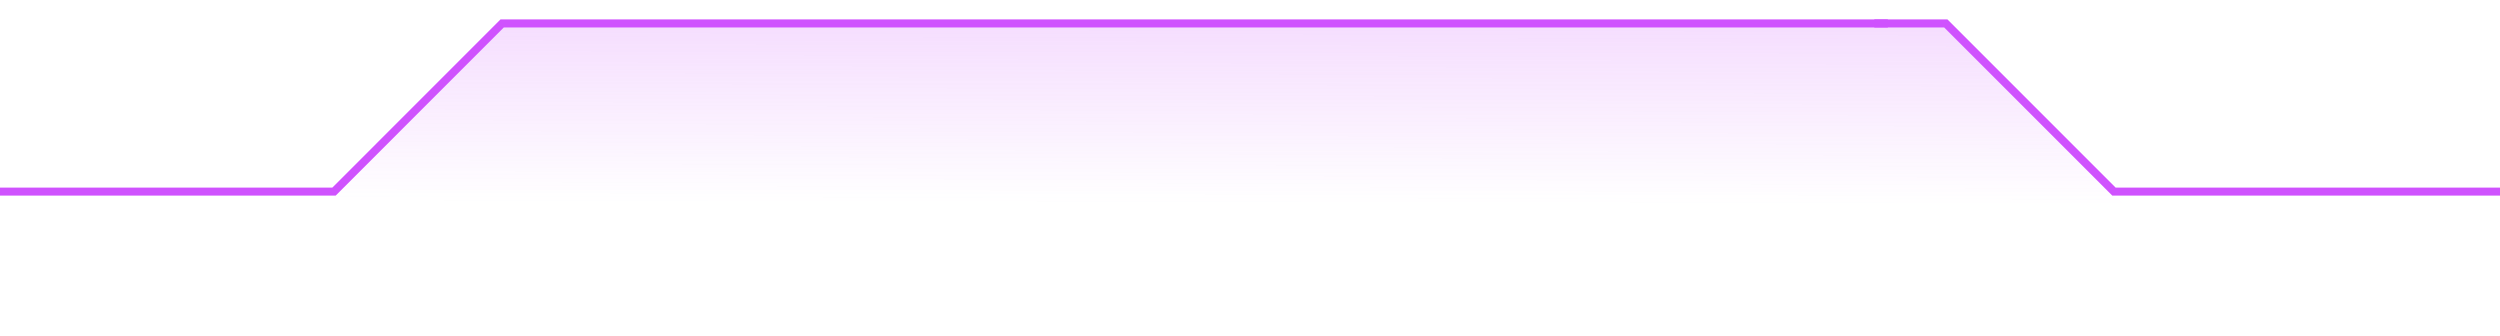 <svg width="320" height="43" viewBox="0 0 320 43" fill="none" xmlns="http://www.w3.org/2000/svg">
<g filter="url(#filter0_f_133_162)">
<path d="M63.728 3.183L35.766 32.366C35.582 32.557 35.548 32.847 35.682 33.077L39.489 39.571C39.595 39.753 39.79 39.864 40.001 39.864H123.101C123.353 39.864 123.577 39.706 123.661 39.469L126.968 30.116C127.052 29.879 127.276 29.721 127.528 29.721H195.216C195.326 29.721 195.433 29.751 195.527 29.808L200.683 32.973C200.776 33.03 200.884 33.061 200.994 33.061H237.725C237.859 33.061 237.989 33.015 238.094 32.932L241.976 29.849C242.081 29.766 242.211 29.721 242.345 29.721H273.977C274.506 29.721 274.77 29.081 274.397 28.707L248.867 3.174C248.756 3.063 248.605 3 248.447 3H64.157C63.995 3 63.84 3.066 63.728 3.183Z" fill="url(#paint0_linear_133_162)" fill-opacity="0.2"/>
</g>
<path d="M241.643 3L64.275 3L42.753 24.525H-83.532" stroke="#CF52FE" stroke-width="1.026"/>
<path d="M239.912 3H249.065L270.586 24.525H393.532" stroke="#CF52FE" stroke-width="1.026"/>
<defs>
<filter id="filter0_f_133_162" x="32.632" y="0.032" width="244.907" height="42.8" filterUnits="userSpaceOnUse" color-interpolation-filters="sRGB">
<feFlood flood-opacity="0" result="BackgroundImageFix"/>
<feBlend mode="normal" in="SourceGraphic" in2="BackgroundImageFix" result="shape"/>
<feGaussianBlur stdDeviation="1.484" result="effect1_foregroundBlur_133_162"/>
</filter>
<linearGradient id="paint0_linear_133_162" x1="171.708" y1="26.091" x2="171.748" y2="2.327" gradientUnits="userSpaceOnUse">
<stop stop-color="#CD51FC" stop-opacity="0"/>
<stop offset="1" stop-color="#CC51FA"/>
</linearGradient>
</defs>
</svg>
